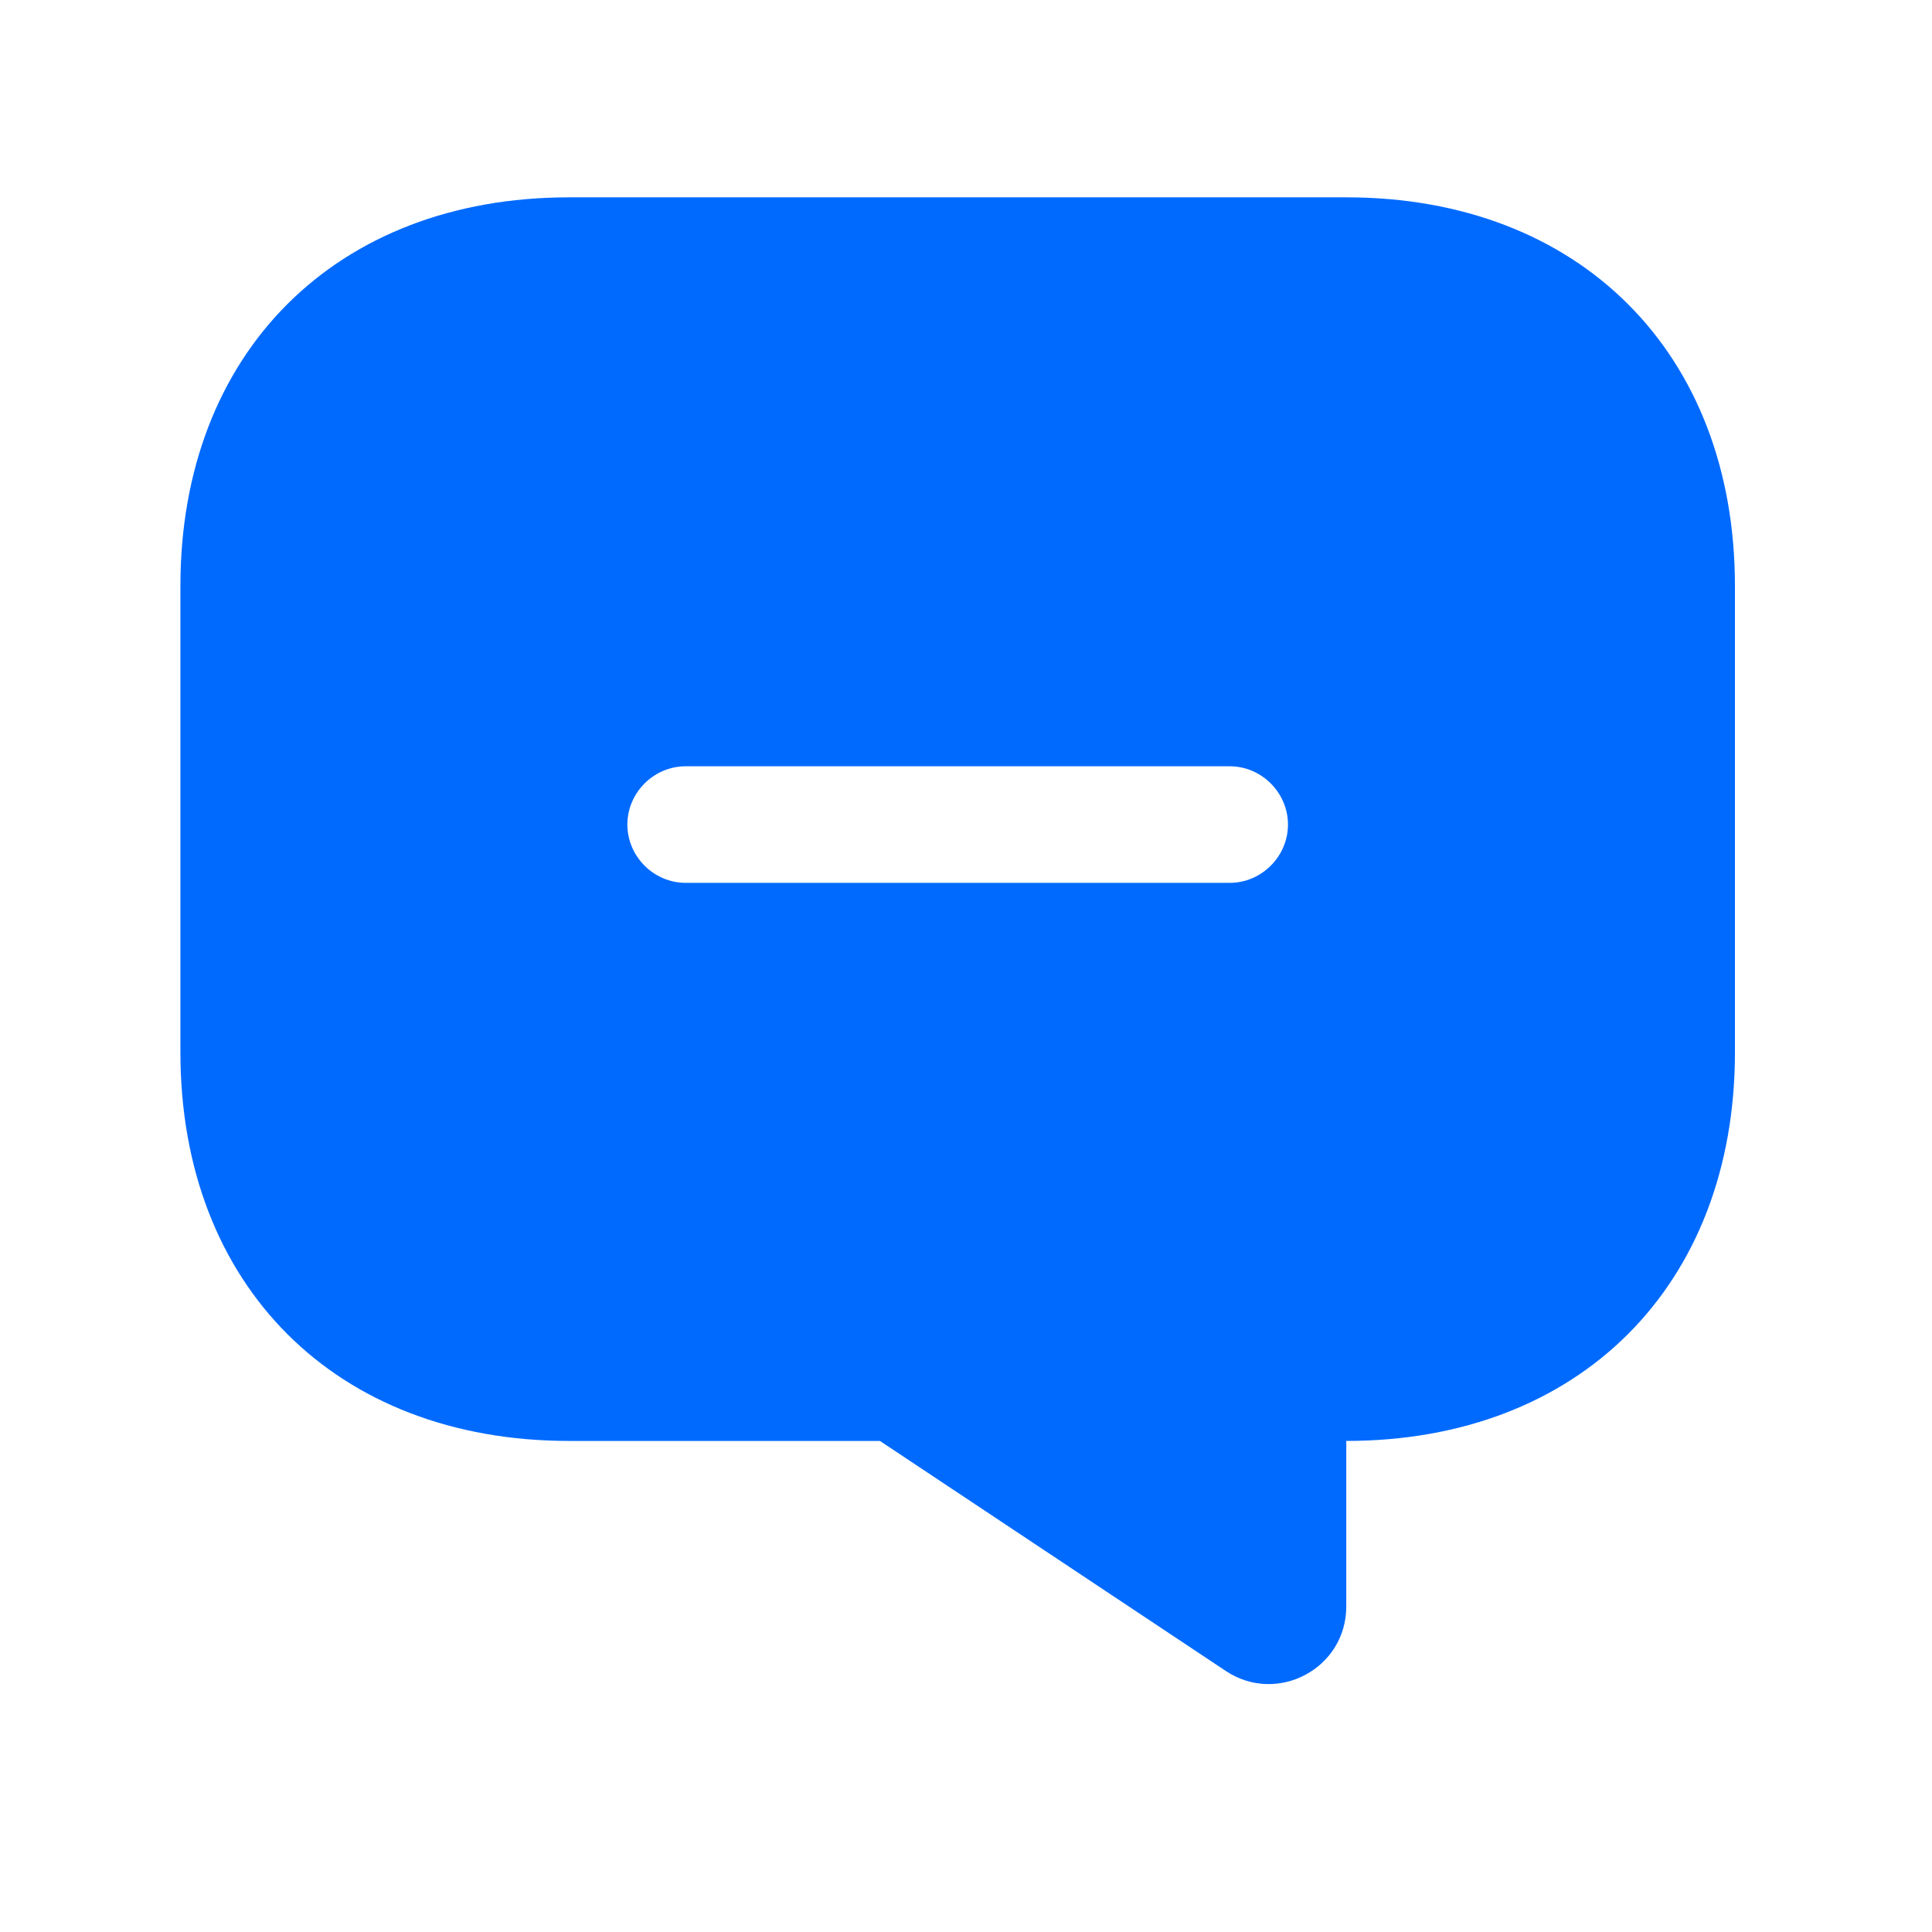 <svg width="29" height="29" viewBox="0 0 29 29" fill="none" xmlns="http://www.w3.org/2000/svg">
<path d="M20.208 2.962H8.542C5.042 2.962 2.708 5.295 2.708 8.795V15.795C2.708 19.295 5.042 21.629 8.542 21.629H13.208L18.4 25.082C19.17 25.595 20.208 25.047 20.208 24.114V21.629C23.708 21.629 26.042 19.295 26.042 15.795V8.795C26.042 5.295 23.708 2.962 20.208 2.962ZM18.458 13.252H10.292C9.813 13.252 9.417 12.855 9.417 12.377C9.417 11.899 9.813 11.502 10.292 11.502H18.458C18.937 11.502 19.333 11.899 19.333 12.377C19.333 12.855 18.937 13.252 18.458 13.252Z" fill="#006AFF"/>
</svg>
